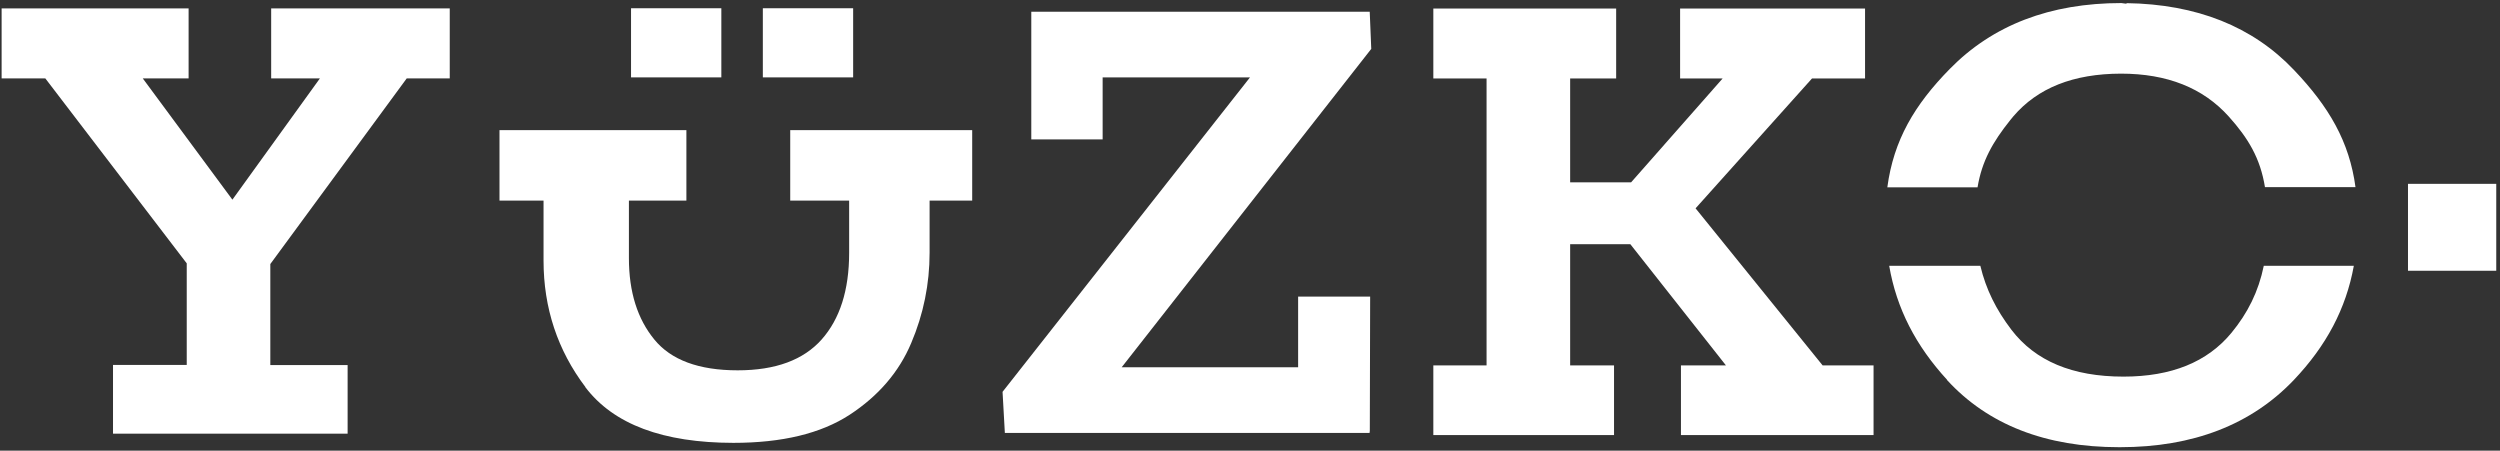 <svg xmlns="http://www.w3.org/2000/svg" width="294" height="53" viewBox="0 0 294 53" fill="none"><rect x="0" y="0" width="294" height="53" fill="#333333" stroke="none"/><path d="M13.29 51H40.88V42.93H31.79V31.05L47.83 9.22H52.89V0.99H31.89V9.22H37.62L27.33 23.48L16.79 9.22H22.18V0.99H0.19V9.22H5.33L21.96 30.97V42.92H13.29V50.99V51Z" fill="white"></path><path d="M68.82 45.51C72.15 49.92 78 52.07 86.24 52.08C91.96 52.08 96.53 50.99 99.93 48.77C103.29 46.57 105.72 43.76 107.16 40.34C108.6 36.95 109.32 33.4 109.32 29.72V23.59H114.33V15.3H92.93V23.59H99.86V29.72C99.86 34.14 98.76 37.52 96.62 39.93C94.49 42.32 91.23 43.55 86.75 43.55C82.15 43.55 78.91 42.32 76.96 39.94C74.97 37.52 73.96 34.35 73.96 30.35V23.59H80.72V15.3H58.74V23.59H63.92V30.62V30.64C63.92 36.23 65.58 41.2 68.84 45.51" fill="white"></path><path d="M100.33 0.97H89.71V9.1H100.33V0.97ZM84.83 0.97H74.21V9.1H84.83V0.97Z" fill="white"></path><path d="M197.66 51.16H220.33V42.97H214.34L199.4 24.5L213.09 9.23H219.33V1H197.58V9.23H202.58L191.82 21.44H184.65V9.23H190.06V1H168.56V9.23H174.82V42.97H168.56V51.16H189.81V42.97H184.65V28.72H191.73L202.97 42.97H197.68V51.16H197.66Z" fill="white"></path><path d="M228.96 44.68C233.78 49.94 240.56 52.59 249.21 52.59H249.32C257.92 52.59 264.75 49.94 269.76 44.68C273.55 40.69 275.89 36.33 276.81 31.26H266.22C265.6 34.28 264.34 36.81 262.42 39.14C259.59 42.57 255.38 44.29 249.72 44.29C243.71 44.29 239.35 42.45 236.55 38.79C234.75 36.43 233.54 34.01 232.89 31.26H222.17C223.04 36.31 225.3 40.66 228.99 44.68M277.01 22.04C276.29 16.64 273.88 12.55 269.78 8.24C264.92 3.11 258.32 0.49 250.08 0.37V0.44L249.76 0.4L249.48 0.36C241.09 0.36 234.34 2.95 229.29 8.11C225.14 12.34 222.69 16.48 221.95 22.03H232.56C233.07 18.94 234.35 16.69 236.41 14.12C236.47 14.05 236.53 13.98 236.59 13.9L236.77 13.68C239.63 10.34 243.82 8.67 249.43 8.66C254.87 8.66 259.08 10.34 262.1 13.7C264.39 16.25 265.81 18.6 266.36 22.01H277L277.01 22.04Z" fill="white"></path><path d="M293.56 31.84V21.62H283.18V31.84H293.56Z" fill="white"></path><path d="M118.17 50.9L117.9 46.08L147 9.1H129.67V16.39H121.28V1.38H161.08L161.26 5.75L131.91 43.19H152.66V34.88H161.13L161.09 50.66L161.06 50.91H118.16L118.17 50.9Z" fill="white"></path></svg>